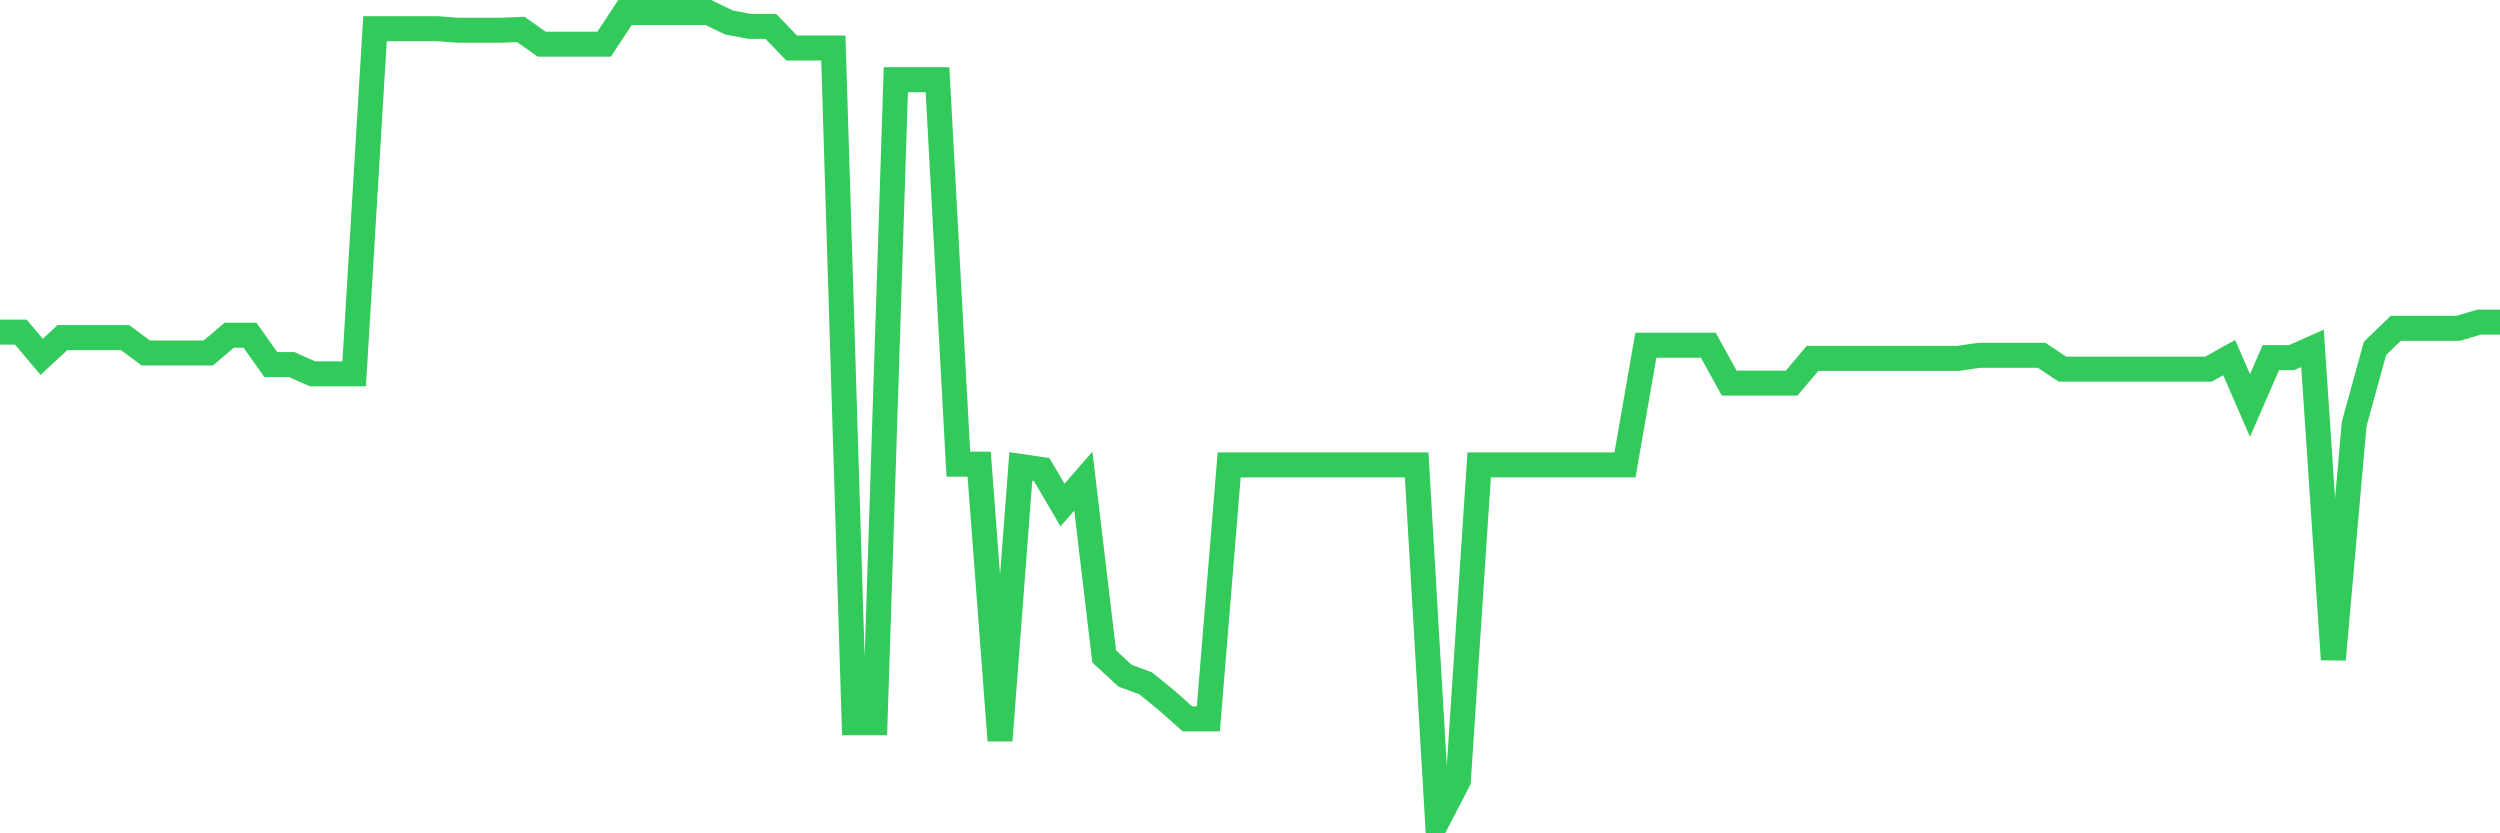 <svg
  xmlns="http://www.w3.org/2000/svg"
  xmlns:xlink="http://www.w3.org/1999/xlink"
  width="120"
  height="40"
  viewBox="0 0 120 40"
  preserveAspectRatio="none"
>
  <polyline
    points="0,15.942 1,15.942 2,17.128 3,16.202 4,16.202 5,16.202 6,16.202 7,16.943 8,16.943 9,16.943 10,16.943 11,16.09 12,16.09 13,17.499 14,17.499 15,17.943 16,17.943 17,17.943 18,1.378 19,1.378 20,1.378 21,1.378 22,1.452 23,1.452 24,1.452 25,1.415 26,2.119 27,2.119 28,2.119 29,2.119 30,0.6 31,0.6 32,0.6 33,0.6 34,0.6 35,1.082 36,1.267 37,1.267 38,2.305 39,2.305 40,2.305 41,34.694 42,34.694 43,3.824 44,3.824 45,3.824 46,22.279 47,22.279 48,35.546 49,22.39 50,22.538 51,24.243 52,23.094 53,31.507 54,32.433 55,32.804 56,33.619 57,34.508 58,34.508 59,22.316 60,22.316 61,22.316 62,22.316 63,22.316 64,22.316 65,22.316 66,22.316 67,22.316 68,22.316 69,39.4 70,37.473 71,22.316 72,22.316 73,22.316 74,22.316 75,22.316 76,22.316 77,22.316 78,22.316 79,16.572 80,16.572 81,16.572 82,16.572 83,18.388 84,18.388 85,18.388 86,18.388 87,17.202 88,17.202 89,17.202 90,17.202 91,17.202 92,17.202 93,17.202 94,17.202 95,17.054 96,17.054 97,17.054 98,17.054 99,17.721 100,17.721 101,17.721 102,17.721 103,17.721 104,17.721 105,17.721 106,17.721 107,17.165 108,19.463 109,17.165 110,17.165 111,16.72 112,31.655 113,20.352 114,16.72 115,15.757 116,15.757 117,15.757 118,15.757 119,15.46 120,15.46"
    fill="none"
    stroke="#32ca5b"
    stroke-width="1.2"
  >
  </polyline>
</svg>